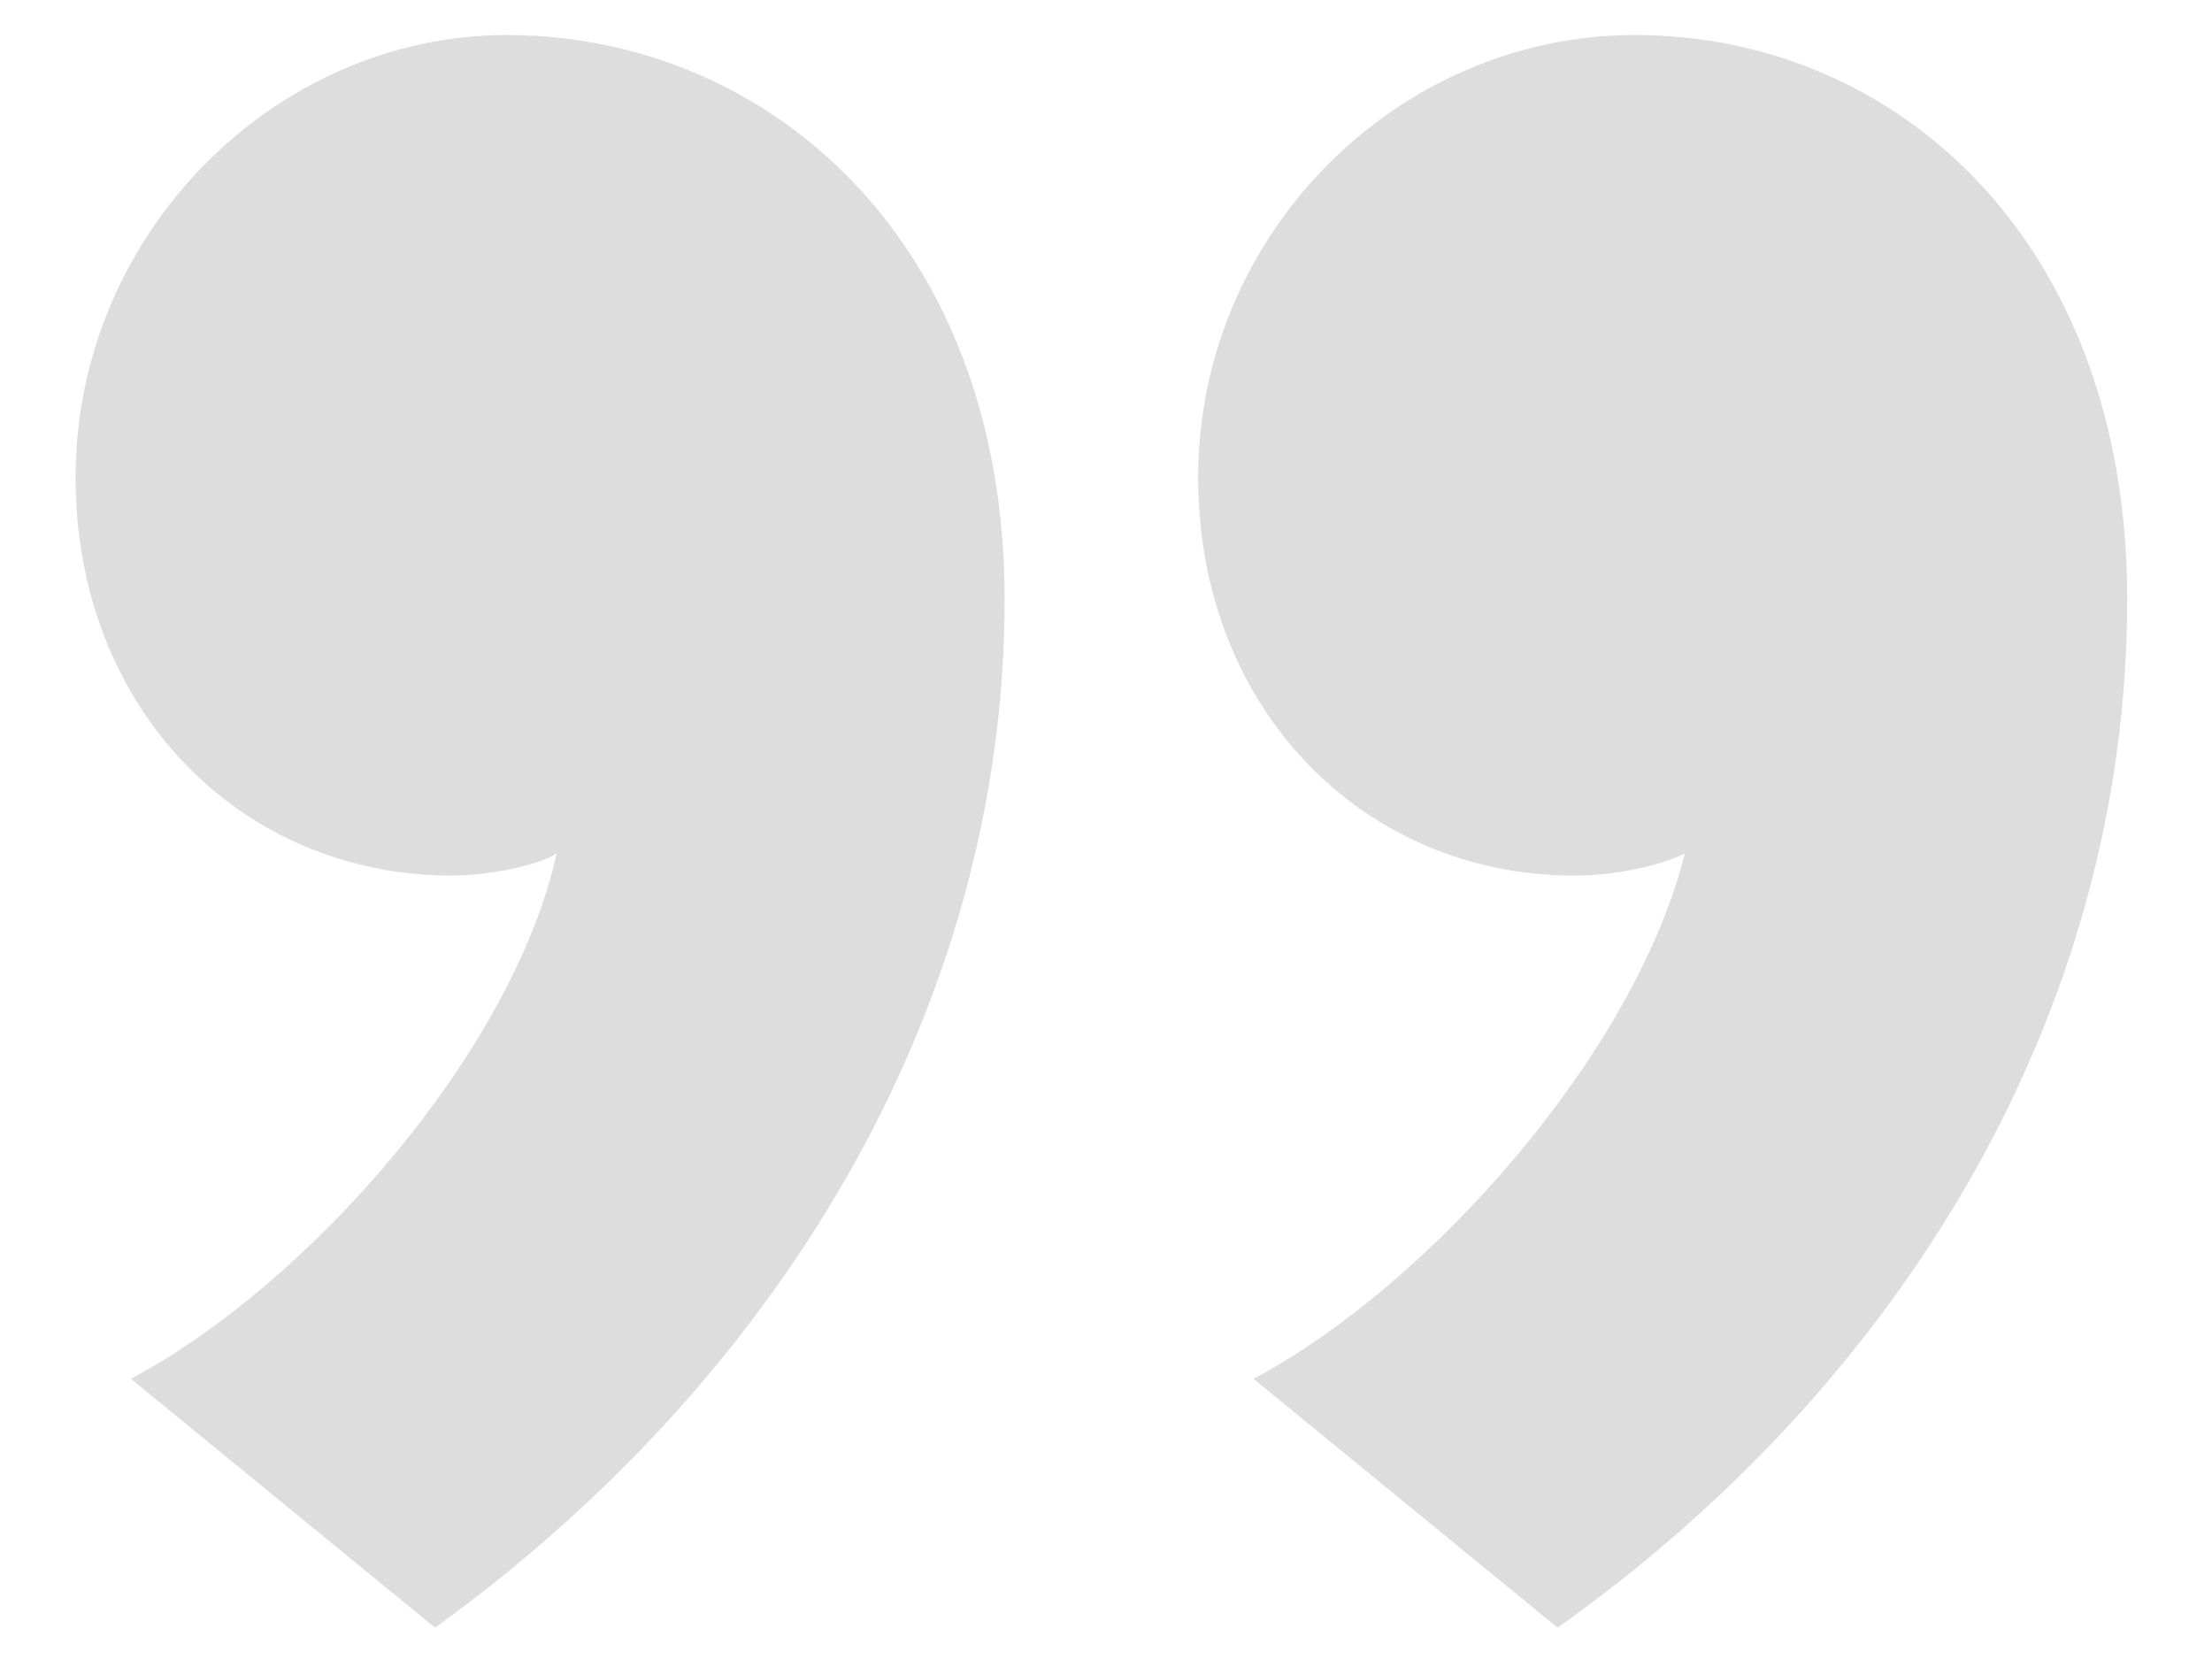 <svg width="24" height="18" viewBox="0 0 24 18" fill="none" xmlns="http://www.w3.org/2000/svg">
<path d="M4.72 17.66C8.38 15.02 10.9 11 10.9 6.5C10.9 2.6 8.32 0.38 5.5 0.38C2.98 0.38 0.82 2.54 0.82 5.18C0.82 7.7 2.62 9.5 4.9 9.5C5.32 9.5 5.86 9.38 6.04 9.26C5.56 11.42 3.34 13.94 1.42 14.96L4.72 17.66ZM16.9 17.66C20.62 15.02 23.08 11 23.08 6.5C23.08 2.6 20.56 0.38 17.74 0.38C15.16 0.38 13 2.54 13 5.18C13 7.7 14.8 9.5 17.08 9.5C17.56 9.5 18.04 9.38 18.28 9.26C17.74 11.42 15.52 13.94 13.6 14.96L16.9 17.66Z" fill="#DDDDDD"/>
</svg>
